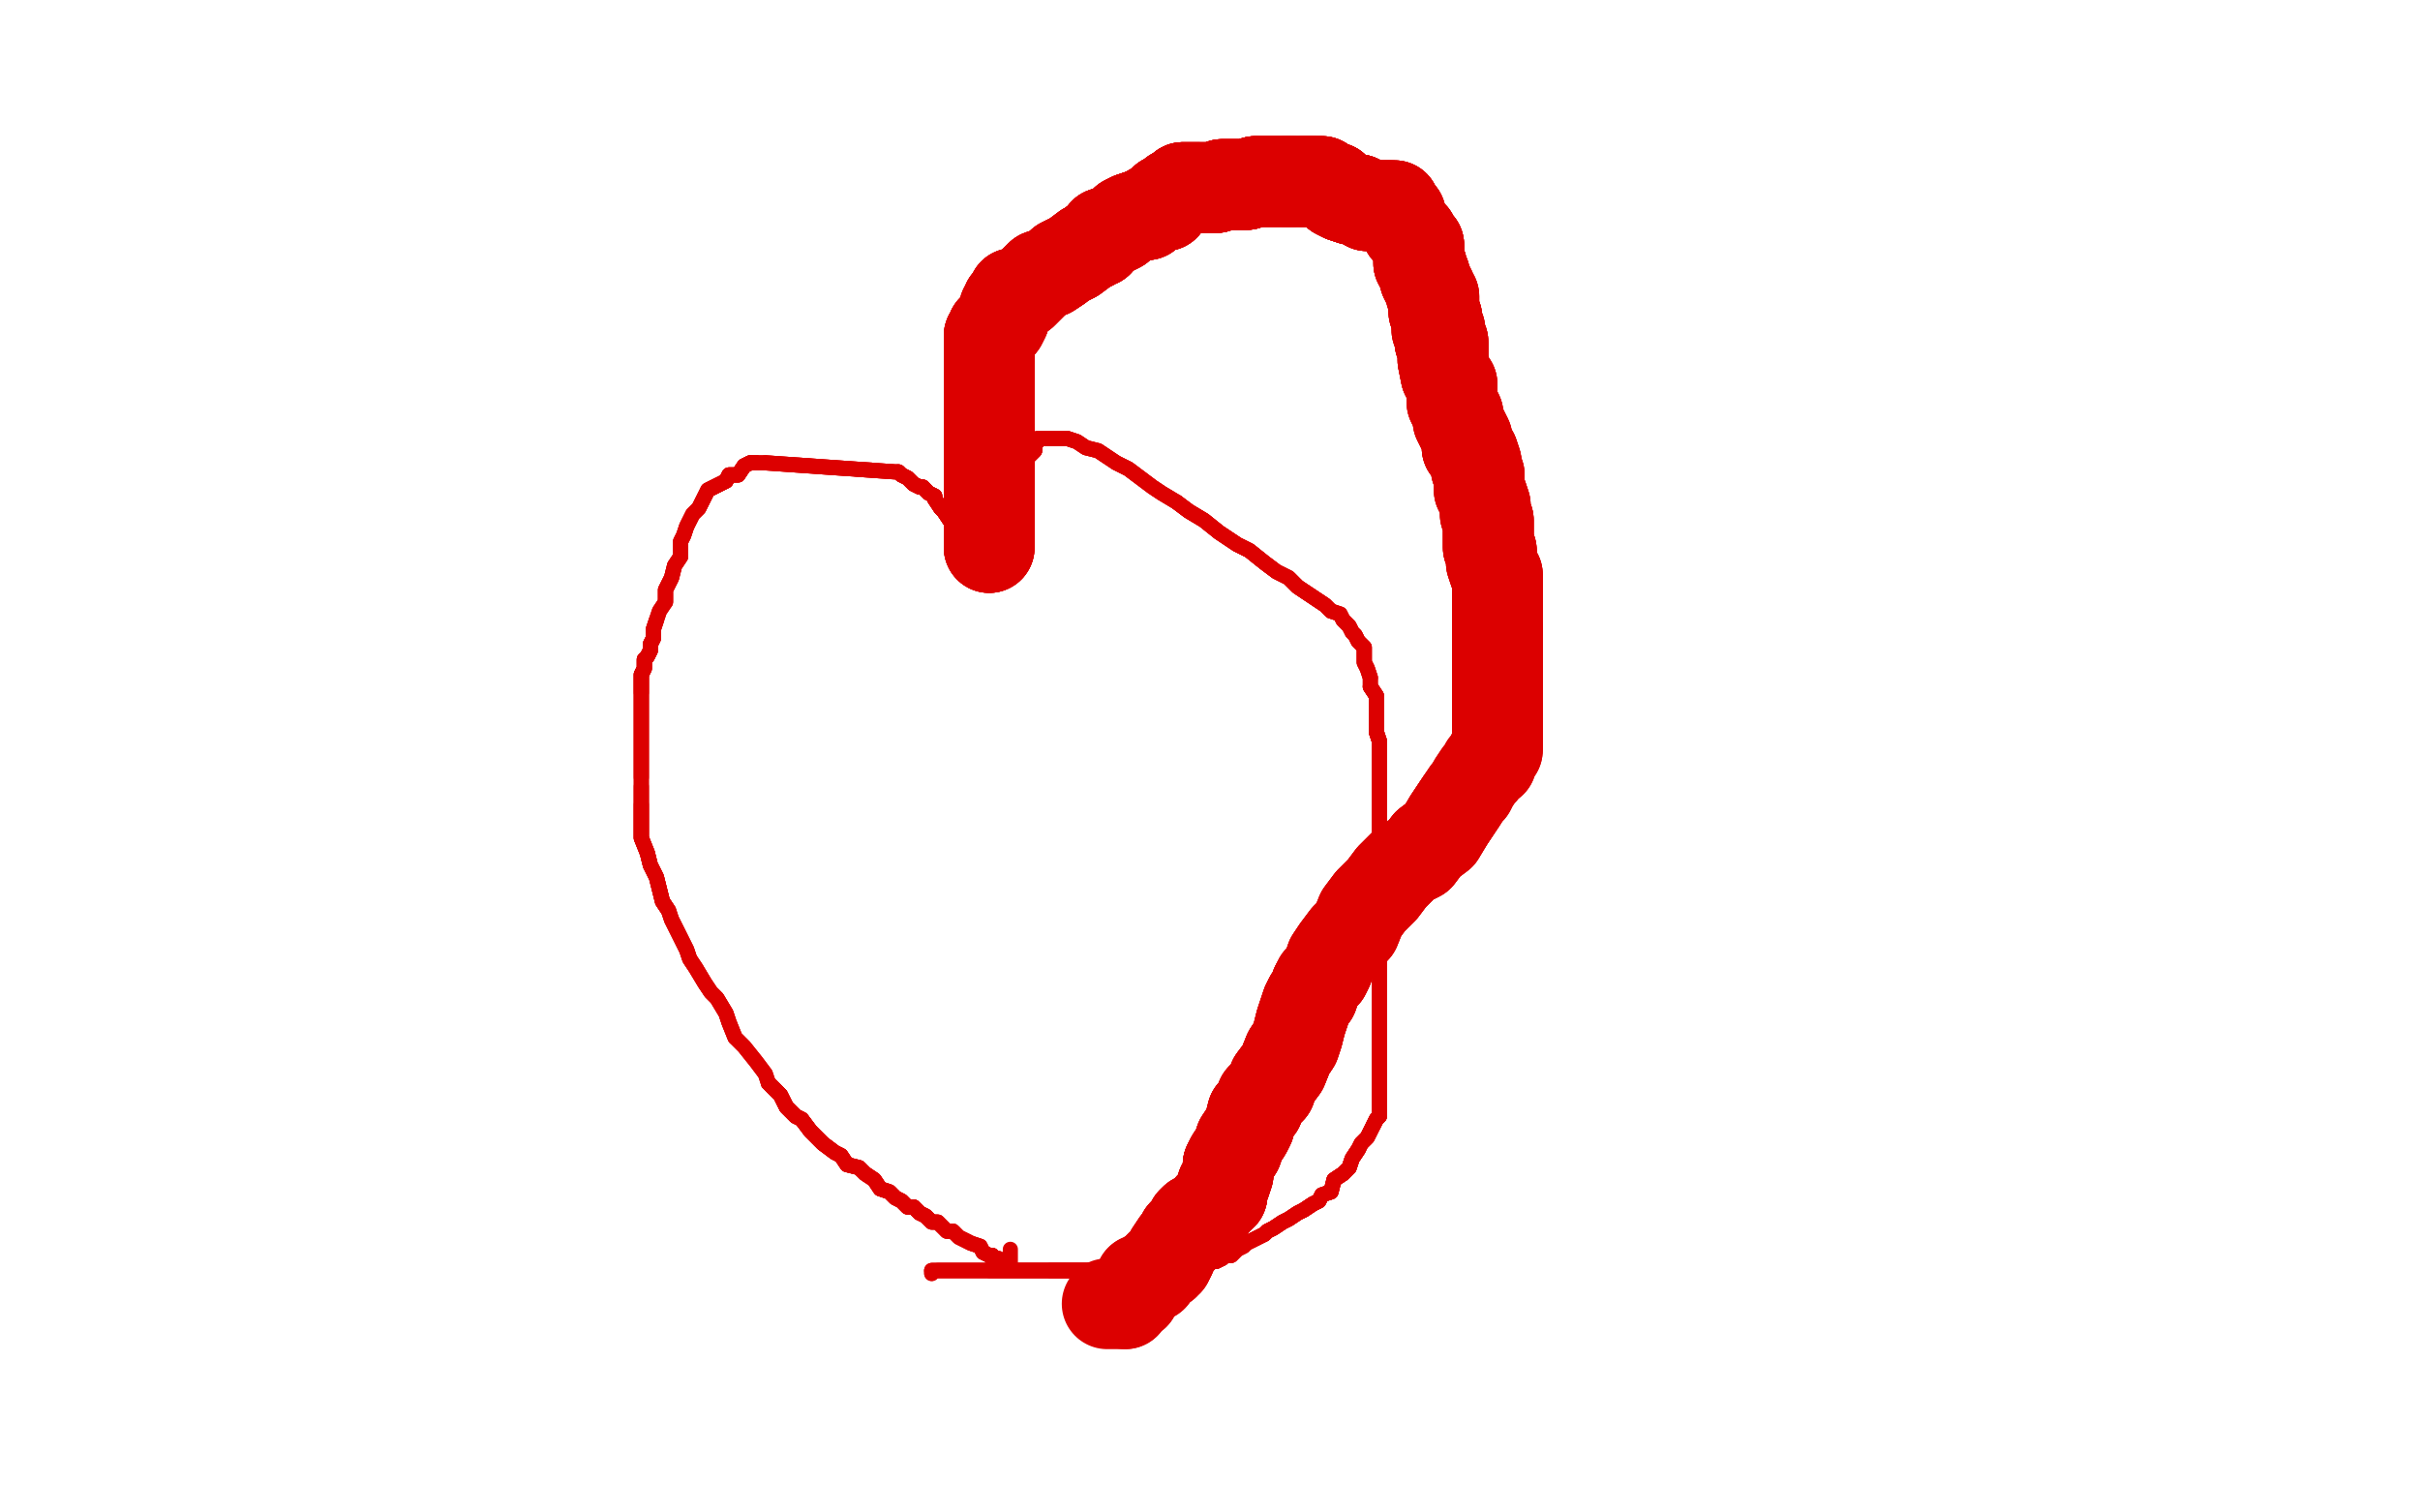 <?xml version="1.0" standalone="no"?>
<!DOCTYPE svg PUBLIC "-//W3C//DTD SVG 1.1//EN"
"http://www.w3.org/Graphics/SVG/1.1/DTD/svg11.dtd">

<svg width="800" height="500" version="1.1" xmlns="http://www.w3.org/2000/svg" xmlns:xlink="http://www.w3.org/1999/xlink" style="stroke-antialiasing: false"><desc>This SVG has been created on https://colorillo.com/</desc><rect x='0' y='0' width='800' height='500' style='fill: rgb(255,255,255); stroke-width:0' /><polyline points="325,190 325,189 325,188 324,188 324,187 322,186 321,183 318,180 317,177 316,175 314,172 312,169 311,168" style="fill: none; stroke: #dc0000; stroke-width: 5; stroke-linejoin: round; stroke-linecap: round; stroke-antialiasing: false; stroke-antialias: 0; opacity: 1.0"/>
<polyline points="325,190 325,189 325,188 324,188 324,187 322,186 321,183 318,180 317,177 316,175 314,172 312,169 311,168 309,165 309,164 307,163 306,162 305,161 304,161 302,160 301,159 300,158 298,157 297,156" style="fill: none; stroke: #dc0000; stroke-width: 5; stroke-linejoin: round; stroke-linecap: round; stroke-antialiasing: false; stroke-antialias: 0; opacity: 1.0"/>
<polyline points="325,190 325,189 325,188 324,188 324,187 322,186 321,183 318,180 317,177 316,175 314,172 312,169 311,168 309,165 309,164 307,163 306,162 305,161 304,161 302,160 301,159 300,158 298,157 297,156 296,156 253,153" style="fill: none; stroke: #dc0000; stroke-width: 5; stroke-linejoin: round; stroke-linecap: round; stroke-antialiasing: false; stroke-antialias: 0; opacity: 1.0"/>
<polyline points="325,190 325,189 325,188 324,188 324,187 322,186 321,183 318,180 317,177 316,175 314,172 312,169 311,168 309,165 309,164 307,163 306,162 305,161 304,161 302,160 301,159 300,158 298,157 297,156 296,156 253,153 252,153 251,153 250,153 249,153 248,153 246,154 244,157 241,157 240,159 238,160 236,161 234,162" style="fill: none; stroke: #dc0000; stroke-width: 5; stroke-linejoin: round; stroke-linecap: round; stroke-antialiasing: false; stroke-antialias: 0; opacity: 1.0"/>
<polyline points="325,188 324,188 324,187 322,186 321,183 318,180 317,177 316,175 314,172 312,169 311,168 309,165 309,164 307,163 306,162 305,161 304,161 302,160 301,159 300,158 298,157 297,156 296,156 253,153 252,153 251,153 250,153 249,153 248,153 246,154 244,157 241,157 240,159 238,160 236,161 234,162 233,164 232,166 231,168 229,170 228,172 227,174 226,177 225,179 225,184 223,187 222,191 220,195 220,199" style="fill: none; stroke: #dc0000; stroke-width: 5; stroke-linejoin: round; stroke-linecap: round; stroke-antialiasing: false; stroke-antialias: 0; opacity: 1.0"/>
<polyline points="250,153 249,153 248,153 246,154 244,157 241,157 240,159 238,160 236,161 234,162 233,164 232,166 231,168 229,170 228,172 227,174 226,177 225,179 225,184 223,187 222,191 220,195 220,199 218,202 217,205 216,208 216,211 215,213 215,215 214,217 213,218 213,220 213,221 212,223 212,225 212,227 212,229 212,231 212,233 212,236 212,238 212,240 212,243 212,245 212,247 212,249 212,251 212,252 212,254 212,257" style="fill: none; stroke: #dc0000; stroke-width: 5; stroke-linejoin: round; stroke-linecap: round; stroke-antialiasing: false; stroke-antialias: 0; opacity: 1.0"/>
<polyline points="250,153 249,153 248,153 246,154 244,157 241,157 240,159 238,160 236,161 234,162 233,164 232,166 231,168 229,170 228,172 227,174 226,177 225,179 225,184 223,187 222,191 220,195 220,199 218,202 217,205 216,208 216,211 215,213 215,215 214,217 213,218 213,220 213,221 212,223 212,225 212,227 212,229" style="fill: none; stroke: #dc0000; stroke-width: 5; stroke-linejoin: round; stroke-linecap: round; stroke-antialiasing: false; stroke-antialias: 0; opacity: 1.0"/>
<polyline points="217,205 216,208 216,211 215,213 215,215 214,217 213,218 213,220 213,221 212,223 212,225 212,227 212,229 212,231 212,233 212,236 212,238 212,240 212,243 212,245 212,247 212,249 212,251 212,252 212,254 212,257 212,260 212,263 212,266 212,269 212,272 212,277 214,282 215,286 217,290 218,294 219,298 221,301" style="fill: none; stroke: #dc0000; stroke-width: 5; stroke-linejoin: round; stroke-linecap: round; stroke-antialiasing: false; stroke-antialias: 0; opacity: 1.0"/>
<polyline points="216,211 215,213 215,215 214,217 213,218 213,220 213,221 212,223 212,225 212,227 212,229 212,231 212,233 212,236 212,238 212,240 212,243 212,245 212,247 212,249 212,251 212,252 212,254 212,257 212,260 212,263 212,266 212,269 212,272 212,277 214,282 215,286 217,290 218,294 219,298 221,301 222,304 223,306 224,308 225,310 227,314 228,317 230,320 233,325 235,328 237,330 240,335 241,338 243,343" style="fill: none; stroke: #dc0000; stroke-width: 5; stroke-linejoin: round; stroke-linecap: round; stroke-antialiasing: false; stroke-antialias: 0; opacity: 1.0"/>
<polyline points="212,260 212,263 212,266 212,269 212,272 212,277 214,282 215,286 217,290 218,294 219,298 221,301 222,304 223,306 224,308 225,310 227,314 228,317 230,320 233,325 235,328 237,330 240,335 241,338 243,343 246,346 250,351 253,355 254,358 258,362 259,364 260,366 261,367 263,369 265,370 268,374 270,376 272,378" style="fill: none; stroke: #dc0000; stroke-width: 5; stroke-linejoin: round; stroke-linecap: round; stroke-antialiasing: false; stroke-antialias: 0; opacity: 1.0"/>
<polyline points="212,266 212,269 212,272 212,277 214,282 215,286 217,290 218,294 219,298 221,301 222,304 223,306 224,308 225,310 227,314 228,317 230,320 233,325 235,328 237,330 240,335 241,338 243,343 246,346 250,351 253,355 254,358 258,362 259,364 260,366 261,367 263,369 265,370 268,374 270,376 272,378 276,381 278,382 280,385 284,386 286,388 289,390 291,393 294,394 296,396 298,397 300,399 302,399 304,401" style="fill: none; stroke: #dc0000; stroke-width: 5; stroke-linejoin: round; stroke-linecap: round; stroke-antialiasing: false; stroke-antialias: 0; opacity: 1.0"/>
<polyline points="254,358 258,362 259,364 260,366 261,367 263,369 265,370 268,374 270,376 272,378 276,381 278,382 280,385 284,386 286,388 289,390 291,393 294,394 296,396 298,397 300,399 302,399 304,401 306,402 308,404 310,404 311,405 313,407 315,407 317,409 319,410 321,411 324,412 325,414 327,415 328,415 328,416" style="fill: none; stroke: #dc0000; stroke-width: 5; stroke-linejoin: round; stroke-linecap: round; stroke-antialiasing: false; stroke-antialias: 0; opacity: 1.0"/>
<polyline points="254,358 258,362 259,364 260,366 261,367 263,369 265,370 268,374 270,376 272,378 276,381 278,382 280,385 284,386 286,388 289,390 291,393 294,394 296,396 298,397 300,399 302,399 304,401 306,402 308,404 310,404 311,405 313,407 315,407 317,409 319,410 321,411 324,412 325,414 327,415 328,415 328,416 329,416 330,416 330,417 330,418 331,419" style="fill: none; stroke: #dc0000; stroke-width: 5; stroke-linejoin: round; stroke-linecap: round; stroke-antialiasing: false; stroke-antialias: 0; opacity: 1.0"/>
<polyline points="254,358 258,362 259,364 260,366 261,367 263,369 265,370 268,374 270,376 272,378 276,381 278,382 280,385 284,386 286,388 289,390 291,393 294,394 296,396 298,397 300,399 302,399 304,401 306,402 308,404 310,404 311,405 313,407 315,407 317,409 319,410 321,411 324,412 325,414 327,415 328,415 328,416 329,416 330,416 330,417 330,418 331,419 332,419 333,419 334,419 334,418 334,417 334,413" style="fill: none; stroke: #dc0000; stroke-width: 5; stroke-linejoin: round; stroke-linecap: round; stroke-antialiasing: false; stroke-antialias: 0; opacity: 1.0"/>
<polyline points="324,191 324,190 325,190 325,189 325,188 325,187 326,186" style="fill: none; stroke: #dc0000; stroke-width: 5; stroke-linejoin: round; stroke-linecap: round; stroke-antialiasing: false; stroke-antialias: 0; opacity: 1.0"/>
<polyline points="324,191 324,190 325,190 325,189 325,188 325,187 326,186 326,185 326,183 327,181 328,180 328,178 329,176 331,174 331,173 332,171 333,168 335,165 336,162 337,160 338,158" style="fill: none; stroke: #dc0000; stroke-width: 5; stroke-linejoin: round; stroke-linecap: round; stroke-antialiasing: false; stroke-antialias: 0; opacity: 1.0"/>
<polyline points="324,191 324,190 325,190 325,189 325,188 325,187 326,186 326,185 326,183 327,181 328,180 328,178 329,176 331,174 331,173 332,171 333,168 335,165 336,162 337,160 338,158 338,155 338,154 339,153 340,151 341,150 342,149 342,148 342,147" style="fill: none; stroke: #dc0000; stroke-width: 5; stroke-linejoin: round; stroke-linecap: round; stroke-antialiasing: false; stroke-antialias: 0; opacity: 1.0"/>
<polyline points="324,191 324,190 325,190 325,189 325,188 325,187 326,186 326,185 326,183 327,181 328,180 328,178 329,176 331,174 331,173 332,171 333,168 335,165 336,162 337,160 338,158 338,155 338,154 339,153 340,151 341,150 342,149 342,148 342,147 342,146 343,146 343,145 344,145 345,145 346,145 348,145" style="fill: none; stroke: #dc0000; stroke-width: 5; stroke-linejoin: round; stroke-linecap: round; stroke-antialiasing: false; stroke-antialias: 0; opacity: 1.0"/>
<polyline points="324,191 324,190 325,190 325,189 325,188 325,187 326,186 326,185 326,183 327,181 328,180 328,178 329,176 331,174 331,173 332,171 333,168 335,165 336,162 337,160 338,158 338,155 338,154 339,153 340,151 341,150 342,149 342,148 342,147 342,146 343,146 343,145 344,145 345,145 346,145 348,145 349,145 352,145 353,145 356,146 359,148 363,149 366,151 369,153 373,155 377,158 381,161 384,163 389,166" style="fill: none; stroke: #dc0000; stroke-width: 5; stroke-linejoin: round; stroke-linecap: round; stroke-antialiasing: false; stroke-antialias: 0; opacity: 1.0"/>
<polyline points="340,151 341,150 342,149 342,148 342,147 342,146 343,146 343,145 344,145 345,145 346,145 348,145 349,145 352,145 353,145 356,146 359,148 363,149 366,151 369,153 373,155 377,158 381,161 384,163 389,166 393,169 398,172 403,176 409,180 413,182 418,186 422,189 426,191 429,194 432,196 435,198 438,200 440,202" style="fill: none; stroke: #dc0000; stroke-width: 5; stroke-linejoin: round; stroke-linecap: round; stroke-antialiasing: false; stroke-antialias: 0; opacity: 1.0"/>
<polyline points="340,151 341,150 342,149 342,148 342,147 342,146 343,146 343,145 344,145 345,145 346,145 348,145 349,145 352,145 353,145 356,146 359,148 363,149 366,151 369,153 373,155 377,158 381,161 384,163 389,166 393,169 398,172 403,176 409,180 413,182 418,186 422,189 426,191 429,194 432,196 435,198 438,200 440,202 443,203 444,205 446,207 447,209 448,210 449,212 451,214 451,216 451,217 451,219 452,221 453,224" style="fill: none; stroke: #dc0000; stroke-width: 5; stroke-linejoin: round; stroke-linecap: round; stroke-antialiasing: false; stroke-antialias: 0; opacity: 1.0"/>
<polyline points="389,166 393,169 398,172 403,176 409,180 413,182 418,186 422,189 426,191 429,194 432,196 435,198 438,200 440,202 443,203 444,205 446,207 447,209 448,210 449,212 451,214 451,216 451,217 451,219 452,221 453,224 453,227 455,230 455,234 455,237 455,239 455,242 456,245 456,247 456,250 456,252 456,255 456,262" style="fill: none; stroke: #dc0000; stroke-width: 5; stroke-linejoin: round; stroke-linecap: round; stroke-antialiasing: false; stroke-antialias: 0; opacity: 1.0"/>
<polyline points="389,166 393,169 398,172 403,176 409,180 413,182 418,186 422,189 426,191 429,194 432,196 435,198 438,200 440,202 443,203 444,205 446,207 447,209 448,210 449,212 451,214 451,216 451,217 451,219 452,221 453,224 453,227 455,230 455,234 455,237 455,239 455,242 456,245 456,247 456,250 456,252 456,255 456,262 456,265 456,269 456,273 456,278 456,284 456,289 456,293 456,298 456,302 456,307 456,313 456,318" style="fill: none; stroke: #dc0000; stroke-width: 5; stroke-linejoin: round; stroke-linecap: round; stroke-antialiasing: false; stroke-antialias: 0; opacity: 1.0"/>
<polyline points="453,227 455,230 455,234 455,237 455,239 455,242 456,245 456,247 456,250 456,252 456,255 456,262 456,265 456,269 456,273 456,278 456,284 456,289 456,293 456,298 456,302 456,307 456,313 456,318 456,325 456,331 456,338 456,344 456,349 456,353 456,357 456,361 456,364 456,367 456,369 455,370 454,372" style="fill: none; stroke: #dc0000; stroke-width: 5; stroke-linejoin: round; stroke-linecap: round; stroke-antialiasing: false; stroke-antialias: 0; opacity: 1.0"/>
<polyline points="453,227 455,230 455,234 455,237 455,239 455,242 456,245 456,247 456,250 456,252 456,255 456,262 456,265 456,269 456,273 456,278 456,284 456,289 456,293 456,298 456,302 456,307 456,313 456,318 456,325 456,331 456,338 456,344 456,349 456,353 456,357 456,361 456,364 456,367 456,369 455,370 454,372 453,374 452,376 450,378 449,380 447,383 446,386 444,388 441,390 440,394 437,395 436,397 434,398 431,400" style="fill: none; stroke: #dc0000; stroke-width: 5; stroke-linejoin: round; stroke-linecap: round; stroke-antialiasing: false; stroke-antialias: 0; opacity: 1.0"/>
<polyline points="456,338 456,344 456,349 456,353 456,357 456,361 456,364 456,367 456,369 455,370 454,372 453,374 452,376 450,378 449,380 447,383 446,386 444,388 441,390 440,394 437,395 436,397 434,398 431,400 429,401 426,403 424,404 421,406 419,407 418,408 416,409 412,411 411,412 409,413 407,415 405,415 404,416" style="fill: none; stroke: #dc0000; stroke-width: 5; stroke-linejoin: round; stroke-linecap: round; stroke-antialiasing: false; stroke-antialias: 0; opacity: 1.0"/>
<polyline points="456,338 456,344 456,349 456,353 456,357 456,361 456,364 456,367 456,369 455,370 454,372 453,374 452,376 450,378 449,380 447,383 446,386 444,388 441,390 440,394 437,395 436,397 434,398 431,400 429,401 426,403 424,404 421,406 419,407 418,408 416,409 412,411 411,412 409,413 407,415 405,415 404,416 402,417 401,417 400,417 398,417 398,418 397,418 395,418 393,418 393,419 391,419 390,419" style="fill: none; stroke: #dc0000; stroke-width: 5; stroke-linejoin: round; stroke-linecap: round; stroke-antialiasing: false; stroke-antialias: 0; opacity: 1.0"/>
<polyline points="449,380 447,383 446,386 444,388 441,390 440,394 437,395 436,397 434,398 431,400 429,401 426,403 424,404 421,406 419,407 418,408 416,409 412,411 411,412 409,413 407,415 405,415 404,416 402,417 401,417 400,417 398,417 398,418 397,418 395,418 393,418 393,419 391,419 390,419 388,419 387,419 385,419 383,419 382,419 381,419 380,419 378,419 377,419" style="fill: none; stroke: #dc0000; stroke-width: 5; stroke-linejoin: round; stroke-linecap: round; stroke-antialiasing: false; stroke-antialias: 0; opacity: 1.0"/>
<polyline points="434,398 431,400 429,401 426,403 424,404 421,406 419,407 418,408 416,409 412,411 411,412 409,413 407,415 405,415 404,416 402,417 401,417 400,417 398,417 398,418 397,418 395,418 393,418 393,419 391,419 390,419 388,419 387,419 385,419 383,419 382,419 381,419 380,419 378,419 377,419 376,419 375,419 374,419 373,419 371,419 369,420 368,420 367,420 366,420 365,420 364,420" style="fill: none; stroke: #dc0000; stroke-width: 5; stroke-linejoin: round; stroke-linecap: round; stroke-antialiasing: false; stroke-antialias: 0; opacity: 1.0"/>
<polyline points="404,416 402,417 401,417 400,417 398,417 398,418 397,418 395,418 393,418 393,419 391,419 390,419 388,419 387,419 385,419 383,419 382,419 381,419 380,419 378,419 377,419 376,419 375,419 374,419 373,419 371,419 369,420 368,420 367,420 366,420 365,420 364,420 363,420 361,420 360,420 358,420 357,420 355,420 353,420 352,420 351,420 348,420 347,420" style="fill: none; stroke: #dc0000; stroke-width: 5; stroke-linejoin: round; stroke-linecap: round; stroke-antialiasing: false; stroke-antialias: 0; opacity: 1.0"/>
<polyline points="388,419 387,419 385,419 383,419 382,419 381,419 380,419 378,419 377,419 376,419 375,419 374,419 373,419 371,419 369,420 368,420 367,420 366,420 365,420 364,420 363,420 361,420 360,420 358,420 357,420 355,420 353,420 352,420 351,420 348,420 347,420 346,420 345,420 343,420 342,420 340,420 338,420 336,420 334,420 332,420 331,420 330,420 329,420 327,420" style="fill: none; stroke: #dc0000; stroke-width: 5; stroke-linejoin: round; stroke-linecap: round; stroke-antialiasing: false; stroke-antialias: 0; opacity: 1.0"/>
<polyline points="380,419 378,419 377,419 376,419 375,419 374,419 373,419 371,419 369,420 368,420 367,420 366,420 365,420 364,420 363,420 361,420 360,420 358,420 357,420 355,420 353,420 352,420 351,420 348,420 347,420 346,420 345,420 343,420 342,420 340,420 338,420 336,420 334,420 332,420 331,420 330,420 329,420 327,420 326,420 324,420 322,420 320,420 318,420 314,420 312,420 311,420 310,420" style="fill: none; stroke: #dc0000; stroke-width: 5; stroke-linejoin: round; stroke-linecap: round; stroke-antialiasing: false; stroke-antialias: 0; opacity: 1.0"/>
<polyline points="380,419 378,419 377,419 376,419 375,419 374,419 373,419 371,419 369,420 368,420 367,420 366,420 365,420 364,420 363,420 361,420 360,420 358,420 357,420 355,420 353,420 352,420 351,420 348,420 347,420 346,420 345,420 343,420 342,420 340,420 338,420 336,420 334,420 332,420 331,420 330,420 329,420 327,420 326,420 324,420 322,420 320,420 318,420 314,420 312,420 311,420 310,420 309,420 308,420" style="fill: none; stroke: #dc0000; stroke-width: 5; stroke-linejoin: round; stroke-linecap: round; stroke-antialiasing: false; stroke-antialias: 0; opacity: 1.0"/>
<polyline points="380,419 378,419 377,419 376,419 375,419 374,419 373,419 371,419 369,420 368,420 367,420 366,420 365,420 364,420 363,420 361,420 360,420 358,420 357,420 355,420 353,420 352,420 351,420 348,420 347,420 346,420 345,420 343,420 342,420 340,420 338,420 336,420 334,420 332,420 331,420 330,420 329,420 327,420 326,420 324,420 322,420 320,420 318,420 314,420 312,420 311,420 310,420 309,420 308,420 308,421" style="fill: none; stroke: #dc0000; stroke-width: 5; stroke-linejoin: round; stroke-linecap: round; stroke-antialiasing: false; stroke-antialias: 0; opacity: 1.0"/>
<polyline points="380,419 378,419 377,419 376,419 375,419 374,419 373,419 371,419 369,420 368,420 367,420 366,420 365,420 364,420 363,420 361,420 360,420 358,420 357,420 355,420 353,420 352,420 351,420 348,420 347,420 346,420 345,420 343,420 342,420 340,420 338,420 336,420 334,420 332,420 331,420 330,420 329,420 327,420 326,420 324,420 322,420 320,420 318,420 314,420 312,420 311,420 310,420 309,420 308,420 308,421" style="fill: none; stroke: #dc0000; stroke-width: 5; stroke-linejoin: round; stroke-linecap: round; stroke-antialiasing: false; stroke-antialias: 0; opacity: 1.0"/>
<polyline points="327,181 327,180 327,179 327,177 327,172 327,166 327,161 327,157 327,151 327,147 327,142" style="fill: none; stroke: #dc0000; stroke-width: 30; stroke-linejoin: round; stroke-linecap: round; stroke-antialiasing: false; stroke-antialias: 0; opacity: 1.0"/>
<polyline points="327,181 327,180 327,179 327,177 327,172 327,166 327,161 327,157 327,151 327,147 327,142 327,137 327,134 327,130 327,127 327,124 327,122 327,120 327,118 327,117 327,115 327,114" style="fill: none; stroke: #dc0000; stroke-width: 30; stroke-linejoin: round; stroke-linecap: round; stroke-antialiasing: false; stroke-antialias: 0; opacity: 1.0"/>
<polyline points="327,181 327,180 327,179 327,177 327,172 327,166 327,161 327,157 327,151 327,147 327,142 327,137 327,134 327,130 327,127 327,124 327,122 327,120 327,118 327,117 327,115 327,114 327,113 327,112 327,111 328,110 328,109 329,108 330,108 330,107 331,107 332,105 332,104" style="fill: none; stroke: #dc0000; stroke-width: 30; stroke-linejoin: round; stroke-linecap: round; stroke-antialiasing: false; stroke-antialias: 0; opacity: 1.0"/>
<polyline points="327,181 327,180 327,179 327,177 327,172 327,166 327,161 327,157 327,151 327,147 327,142 327,137 327,134 327,130 327,127 327,124 327,122 327,120 327,118 327,117 327,115 327,114 327,113 327,112 327,111 328,110 328,109 329,108 330,108 330,107 331,107 332,105 332,104 332,103 332,102 333,102 333,101 333,100 334,99 335,97 338,97 340,95 342,93 344,91 347,90 350,88" style="fill: none; stroke: #dc0000; stroke-width: 30; stroke-linejoin: round; stroke-linecap: round; stroke-antialiasing: false; stroke-antialias: 0; opacity: 1.0"/>
<polyline points="327,118 327,117 327,115 327,114 327,113 327,112 327,111 328,110 328,109 329,108 330,108 330,107 331,107 332,105 332,104 332,103 332,102 333,102 333,101 333,100 334,99 335,97 338,97 340,95 342,93 344,91 347,90 350,88 351,87 353,86 355,85 359,82 361,81 362,80 363,80 365,77 368,76 370,75 372,73 374,72 377,71" style="fill: none; stroke: #dc0000; stroke-width: 30; stroke-linejoin: round; stroke-linecap: round; stroke-antialiasing: false; stroke-antialias: 0; opacity: 1.0"/>
<polyline points="327,115 327,114 327,113 327,112 327,111 328,110 328,109 329,108 330,108 330,107 331,107 332,105 332,104 332,103 332,102 333,102 333,101 333,100 334,99 335,97 338,97 340,95 342,93 344,91 347,90 350,88 351,87 353,86 355,85 359,82 361,81 362,80 363,80 365,77 368,76 370,75 372,73 374,72 377,71 379,71 380,70 381,69 383,68 384,68 385,68 385,67 385,66 386,66 387,65" style="fill: none; stroke: #dc0000; stroke-width: 30; stroke-linejoin: round; stroke-linecap: round; stroke-antialiasing: false; stroke-antialias: 0; opacity: 1.0"/>
<polyline points="333,101 333,100 334,99 335,97 338,97 340,95 342,93 344,91 347,90 350,88 351,87 353,86 355,85 359,82 361,81 362,80 363,80 365,77 368,76 370,75 372,73 374,72 377,71 379,71 380,70 381,69 383,68 384,68 385,68 385,67 385,66 386,66 387,65 388,64 389,64 390,63 391,62 392,62 393,62 394,62 395,62 396,62" style="fill: none; stroke: #dc0000; stroke-width: 30; stroke-linejoin: round; stroke-linecap: round; stroke-antialiasing: false; stroke-antialias: 0; opacity: 1.0"/>
<polyline points="347,90 350,88 351,87 353,86 355,85 359,82 361,81 362,80 363,80 365,77 368,76 370,75 372,73 374,72 377,71 379,71 380,70 381,69 383,68 384,68 385,68 385,67 385,66 386,66 387,65 388,64 389,64 390,63 391,62 392,62 393,62 394,62 395,62 396,62 397,62 399,62 400,62 401,62 402,62 404,61 406,61 407,61 409,61 410,61 412,61 415,60" style="fill: none; stroke: #dc0000; stroke-width: 30; stroke-linejoin: round; stroke-linecap: round; stroke-antialiasing: false; stroke-antialias: 0; opacity: 1.0"/>
<polyline points="361,81 362,80 363,80 365,77 368,76 370,75 372,73 374,72 377,71 379,71 380,70 381,69 383,68 384,68 385,68 385,67 385,66 386,66 387,65 388,64 389,64 390,63 391,62 392,62 393,62 394,62 395,62 396,62 397,62 399,62 400,62 401,62 402,62 404,61 406,61 407,61 409,61 410,61 412,61 415,60 418,60 420,60 422,60 424,60 425,60 426,60 427,60" style="fill: none; stroke: #dc0000; stroke-width: 30; stroke-linejoin: round; stroke-linecap: round; stroke-antialiasing: false; stroke-antialias: 0; opacity: 1.0"/>
<polyline points="377,71 379,71 380,70 381,69 383,68 384,68 385,68 385,67 385,66 386,66 387,65 388,64 389,64 390,63 391,62 392,62 393,62 394,62 395,62 396,62 397,62 399,62 400,62 401,62 402,62 404,61 406,61 407,61 409,61 410,61 412,61 415,60 418,60 420,60 422,60 424,60 425,60 426,60 427,60 428,60 429,60 430,60 431,60 432,60 433,60 434,60" style="fill: none; stroke: #dc0000; stroke-width: 30; stroke-linejoin: round; stroke-linecap: round; stroke-antialiasing: false; stroke-antialias: 0; opacity: 1.0"/>
<polyline points="389,64 390,63 391,62 392,62 393,62 394,62 395,62 396,62 397,62 399,62 400,62 401,62 402,62 404,61 406,61 407,61 409,61 410,61 412,61 415,60 418,60 420,60 422,60 424,60 425,60 426,60 427,60 428,60 429,60 430,60 431,60 432,60 433,60 434,60 435,60 436,60 437,60 438,61 441,62 442,64 444,65 447,66 449,66 451,67" style="fill: none; stroke: #dc0000; stroke-width: 30; stroke-linejoin: round; stroke-linecap: round; stroke-antialiasing: false; stroke-antialias: 0; opacity: 1.0"/>
<polyline points="389,64 390,63 391,62 392,62 393,62 394,62 395,62 396,62 397,62 399,62 400,62 401,62 402,62 404,61 406,61 407,61 409,61 410,61 412,61 415,60 418,60 420,60 422,60 424,60 425,60 426,60 427,60 428,60 429,60 430,60 431,60 432,60 433,60 434,60 435,60 436,60 437,60 438,61 441,62 442,64 444,65 447,66 449,66 451,67 452,68 454,68 456,68 457,68 458,68 459,68" style="fill: none; stroke: #dc0000; stroke-width: 30; stroke-linejoin: round; stroke-linecap: round; stroke-antialiasing: false; stroke-antialias: 0; opacity: 1.0"/>
<polyline points="402,62 404,61 406,61 407,61 409,61 410,61 412,61 415,60 418,60 420,60 422,60 424,60 425,60 426,60 427,60 428,60 429,60 430,60 431,60 432,60 433,60 434,60 435,60 436,60 437,60 438,61 441,62 442,64 444,65 447,66 449,66 451,67 452,68 454,68 456,68 457,68 458,68 459,68 460,68 461,68 461,69 461,70 462,70 462,71" style="fill: none; stroke: #dc0000; stroke-width: 30; stroke-linejoin: round; stroke-linecap: round; stroke-antialiasing: false; stroke-antialias: 0; opacity: 1.0"/>
<polyline points="425,60 426,60 427,60 428,60 429,60 430,60 431,60 432,60 433,60 434,60 435,60 436,60 437,60 438,61 441,62 442,64 444,65 447,66 449,66 451,67 452,68 454,68 456,68 457,68 458,68 459,68 460,68 461,68 461,69 461,70 462,70 462,71 463,71 463,72 463,73 464,74 465,76 466,77 467,78 468,80 469,81 469,83 469,84 469,85" style="fill: none; stroke: #dc0000; stroke-width: 30; stroke-linejoin: round; stroke-linecap: round; stroke-antialiasing: false; stroke-antialias: 0; opacity: 1.0"/>
<polyline points="431,60 432,60 433,60 434,60 435,60 436,60 437,60 438,61 441,62 442,64 444,65 447,66 449,66 451,67 452,68 454,68 456,68 457,68 458,68 459,68 460,68 461,68 461,69 461,70 462,70 462,71 463,71 463,72 463,73 464,74 465,76 466,77 467,78 468,80 469,81 469,83 469,84 469,85 469,86 469,87 470,88 470,89 471,91 471,92 472,94 473,96 473,97" style="fill: none; stroke: #dc0000; stroke-width: 30; stroke-linejoin: round; stroke-linecap: round; stroke-antialiasing: false; stroke-antialias: 0; opacity: 1.0"/>
<polyline points="441,62 442,64 444,65 447,66 449,66 451,67 452,68 454,68 456,68 457,68 458,68 459,68 460,68 461,68 461,69 461,70 462,70 462,71 463,71 463,72 463,73 464,74 465,76 466,77 467,78 468,80 469,81 469,83 469,84 469,85 469,86 469,87 470,88 470,89 471,91 471,92 472,94 473,96 473,97 474,98 474,99 474,100 474,101 474,102 474,103 475,105" style="fill: none; stroke: #dc0000; stroke-width: 30; stroke-linejoin: round; stroke-linecap: round; stroke-antialiasing: false; stroke-antialias: 0; opacity: 1.0"/>
<polyline points="462,70 462,71 463,71 463,72 463,73 464,74 465,76 466,77 467,78 468,80 469,81 469,83 469,84 469,85 469,86 469,87 470,88 470,89 471,91 471,92 472,94 473,96 473,97 474,98 474,99 474,100 474,101 474,102 474,103 475,105 475,106 475,107 475,108 475,109 476,109 476,111 476,113 477,113 477,115 477,117 477,119 478,124" style="fill: none; stroke: #dc0000; stroke-width: 30; stroke-linejoin: round; stroke-linecap: round; stroke-antialiasing: false; stroke-antialias: 0; opacity: 1.0"/>
<polyline points="469,81 469,83 469,84 469,85 469,86 469,87 470,88 470,89 471,91 471,92 472,94 473,96 473,97 474,98 474,99 474,100 474,101 474,102 474,103 475,105 475,106 475,107 475,108 475,109 476,109 476,111 476,113 477,113 477,115 477,117 477,119 478,124 480,127 480,130 480,133 481,135 482,137 482,139 483,141 484,143 485,145 485,146 485,148 487,150 488,153" style="fill: none; stroke: #dc0000; stroke-width: 30; stroke-linejoin: round; stroke-linecap: round; stroke-antialiasing: false; stroke-antialias: 0; opacity: 1.0"/>
<polyline points="474,101 474,102 474,103 475,105 475,106 475,107 475,108 475,109 476,109 476,111 476,113 477,113 477,115 477,117 477,119 478,124 480,127 480,130 480,133 481,135 482,137 482,139 483,141 484,143 485,145 485,146 485,148 487,150 488,153 488,155 489,157 489,159 489,162 490,164 491,167 491,170 492,172 492,175 492,177 492,179 492,181 493,182" style="fill: none; stroke: #dc0000; stroke-width: 30; stroke-linejoin: round; stroke-linecap: round; stroke-antialiasing: false; stroke-antialias: 0; opacity: 1.0"/>
<polyline points="476,113 477,113 477,115 477,117 477,119 478,124 480,127 480,130 480,133 481,135 482,137 482,139 483,141 484,143 485,145 485,146 485,148 487,150 488,153 488,155 489,157 489,159 489,162 490,164 491,167 491,170 492,172 492,175 492,177 492,179 492,181 493,182 493,184 493,185 493,186 494,189 495,190 495,191 495,193 495,196 495,198 495,201 495,203 495,206 495,208" style="fill: none; stroke: #dc0000; stroke-width: 30; stroke-linejoin: round; stroke-linecap: round; stroke-antialiasing: false; stroke-antialias: 0; opacity: 1.0"/>
<polyline points="485,148 487,150 488,153 488,155 489,157 489,159 489,162 490,164 491,167 491,170 492,172 492,175 492,177 492,179 492,181 493,182 493,184 493,185 493,186 494,189 495,190 495,191 495,193 495,196 495,198 495,201 495,203 495,206 495,208 495,210 495,211 495,214 495,216 495,219 495,222 495,225 495,229 495,233 495,237 495,240 495,244 495,247" style="fill: none; stroke: #dc0000; stroke-width: 30; stroke-linejoin: round; stroke-linecap: round; stroke-antialiasing: false; stroke-antialias: 0; opacity: 1.0"/>
<polyline points="492,172 492,175 492,177 492,179 492,181 493,182 493,184 493,185 493,186 494,189 495,190 495,191 495,193 495,196 495,198 495,201 495,203 495,206 495,208 495,210 495,211 495,214 495,216 495,219 495,222 495,225 495,229 495,233 495,237 495,240 495,244 495,247 495,248 493,250 493,251 493,252 491,253 490,255 489,256 487,259 486,261 485,262 483,265 481,268 479,271" style="fill: none; stroke: #dc0000; stroke-width: 30; stroke-linejoin: round; stroke-linecap: round; stroke-antialiasing: false; stroke-antialias: 0; opacity: 1.0"/>
<polyline points="495,208 495,210 495,211 495,214 495,216 495,219 495,222 495,225 495,229 495,233 495,237 495,240 495,244 495,247 495,248 493,250 493,251 493,252 491,253 490,255 489,256 487,259 486,261 485,262 483,265 481,268 479,271 476,276 472,279 469,283 465,285 460,290 457,294 453,298 450,302 448,307 445,310 442,314 440,317 439,320 438,322" style="fill: none; stroke: #dc0000; stroke-width: 30; stroke-linejoin: round; stroke-linecap: round; stroke-antialiasing: false; stroke-antialias: 0; opacity: 1.0"/>
<polyline points="483,265 481,268 479,271 476,276 472,279 469,283 465,285 460,290 457,294 453,298 450,302 448,307 445,310 442,314 440,317 439,320 438,322 436,324 435,326 434,329 433,330 432,332 431,335 430,338 429,342 428,345 426,348 424,353 421,357 420,360 417,363 416,366 414,368 413,372 412,374 410,377 409,380 407,383" style="fill: none; stroke: #dc0000; stroke-width: 30; stroke-linejoin: round; stroke-linecap: round; stroke-antialiasing: false; stroke-antialias: 0; opacity: 1.0"/>
<polyline points="483,265 481,268 479,271 476,276 472,279 469,283 465,285 460,290 457,294 453,298 450,302 448,307 445,310 442,314 440,317 439,320 438,322 436,324 435,326 434,329 433,330 432,332 431,335 430,338 429,342 428,345 426,348 424,353 421,357 420,360 417,363 416,366 414,368 413,372 412,374 410,377 409,380 407,383 406,385 406,388 405,391 404,392 404,394 404,395 403,395 402,397 401,398 400,399" style="fill: none; stroke: #dc0000; stroke-width: 30; stroke-linejoin: round; stroke-linecap: round; stroke-antialiasing: false; stroke-antialias: 0; opacity: 1.0"/>
<polyline points="435,326 434,329 433,330 432,332 431,335 430,338 429,342 428,345 426,348 424,353 421,357 420,360 417,363 416,366 414,368 413,372 412,374 410,377 409,380 407,383 406,385 406,388 405,391 404,392 404,394 404,395 403,395 402,397 401,398 400,399 399,401 398,401 397,402 395,403 394,404 394,406 393,406 392,407 391,408 391,409 390,410" style="fill: none; stroke: #dc0000; stroke-width: 30; stroke-linejoin: round; stroke-linecap: round; stroke-antialiasing: false; stroke-antialias: 0; opacity: 1.0"/>
<polyline points="435,326 434,329 433,330 432,332 431,335 430,338 429,342 428,345 426,348 424,353 421,357 420,360 417,363 416,366 414,368 413,372 412,374 410,377 409,380 407,383 406,385 406,388 405,391 404,392 404,394 404,395 403,395 402,397 401,398 400,399 399,401 398,401 397,402 395,403 394,404 394,406 393,406 392,407 391,408 391,409 390,410 389,411 387,414 387,415 386,417 385,417 385,418 384,418 382,420 381,421" style="fill: none; stroke: #dc0000; stroke-width: 30; stroke-linejoin: round; stroke-linecap: round; stroke-antialiasing: false; stroke-antialias: 0; opacity: 1.0"/>
<polyline points="406,385 406,388 405,391 404,392 404,394 404,395 403,395 402,397 401,398 400,399 399,401 398,401 397,402 395,403 394,404 394,406 393,406 392,407 391,408 391,409 390,410 389,411 387,414 387,415 386,417 385,417 385,418 384,418 382,420 381,421 381,422 380,422 379,422 378,423 377,423 377,424 375,427 375,428 373,429 372,431" style="fill: none; stroke: #dc0000; stroke-width: 30; stroke-linejoin: round; stroke-linecap: round; stroke-antialiasing: false; stroke-antialias: 0; opacity: 1.0"/>
<polyline points="406,385 406,388 405,391 404,392 404,394 404,395 403,395 402,397 401,398 400,399 399,401 398,401 397,402 395,403 394,404 394,406 393,406 392,407 391,408 391,409 390,410 389,411 387,414 387,415 386,417 385,417 385,418 384,418 382,420 381,421 381,422 380,422 379,422 378,423 377,423 377,424 375,427 375,428 373,429 372,431 371,431 370,431 369,431 368,431 366,431" style="fill: none; stroke: #dc0000; stroke-width: 30; stroke-linejoin: round; stroke-linecap: round; stroke-antialiasing: false; stroke-antialias: 0; opacity: 1.0"/>
</svg>
